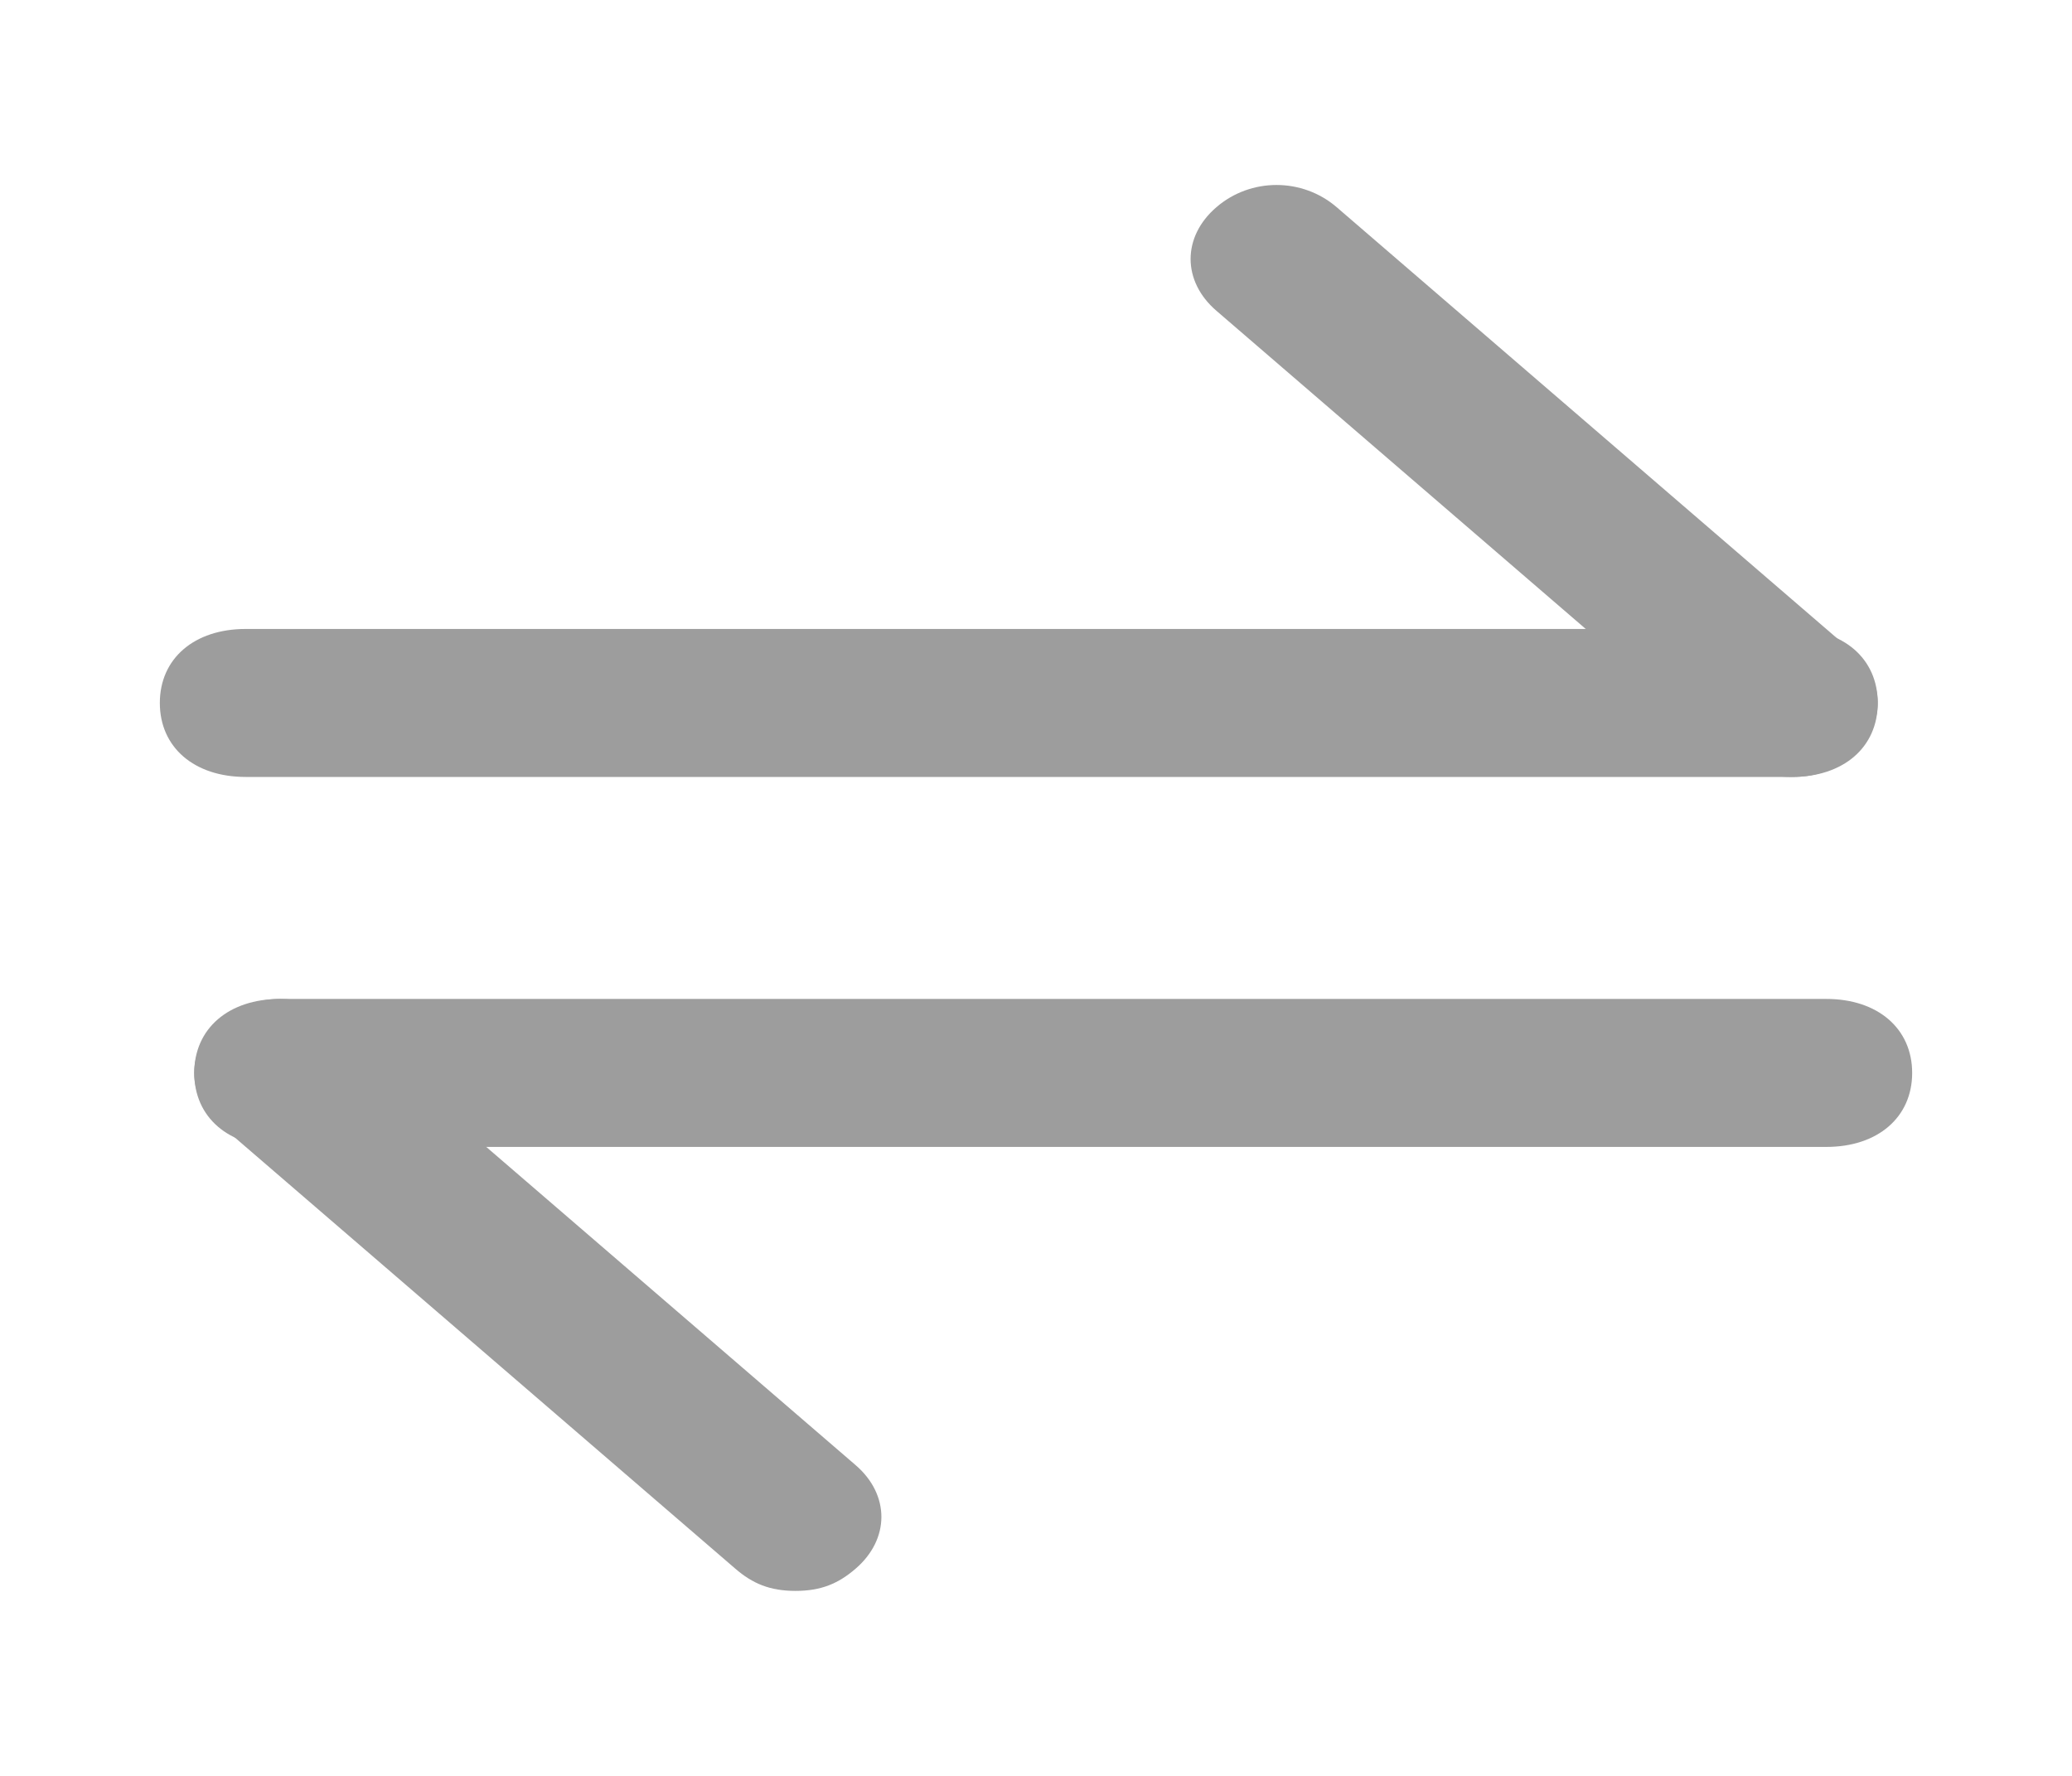 <?xml version="1.0" encoding="UTF-8"?>
<svg xmlns="http://www.w3.org/2000/svg" width="28" height="24" viewBox="0 0 28 24" fill="none">
  <path d="M24.215 10.5H3.321C2.624 10.5 2.16 10.1 2.16 9.5C2.16 8.9 2.624 8.5 3.321 8.5H24.215C24.911 8.5 25.375 8.9 25.375 9.5C25.375 10.1 24.911 10.5 24.215 10.5Z" fill="#9D9D9D"></path>
  <path d="M24.215 10.5C23.866 10.5 23.634 10.4 23.402 10.2L16.438 4.2C15.973 3.8 15.973 3.2 16.438 2.8C16.902 2.4 17.598 2.4 18.063 2.8L25.027 8.8C25.491 9.2 25.491 9.8 25.027 10.2C24.795 10.4 24.563 10.5 24.215 10.5ZM24.679 15.5H3.785C3.089 15.5 2.625 15.1 2.625 14.5C2.625 13.9 3.089 13.5 3.785 13.5H24.679C25.375 13.5 25.84 13.9 25.84 14.5C25.84 15.1 25.375 15.5 24.679 15.5Z" fill="#9D9D9D"></path>
  <path d="M10.75 21.5C10.402 21.5 10.169 21.4 9.937 21.2L2.973 15.2C2.508 14.8 2.508 14.2 2.973 13.8C3.437 13.4 4.133 13.4 4.598 13.8L11.562 19.8C12.027 20.2 12.027 20.8 11.562 21.2C11.33 21.4 11.098 21.5 10.75 21.5Z" fill="#9D9D9D"></path>
</svg>
